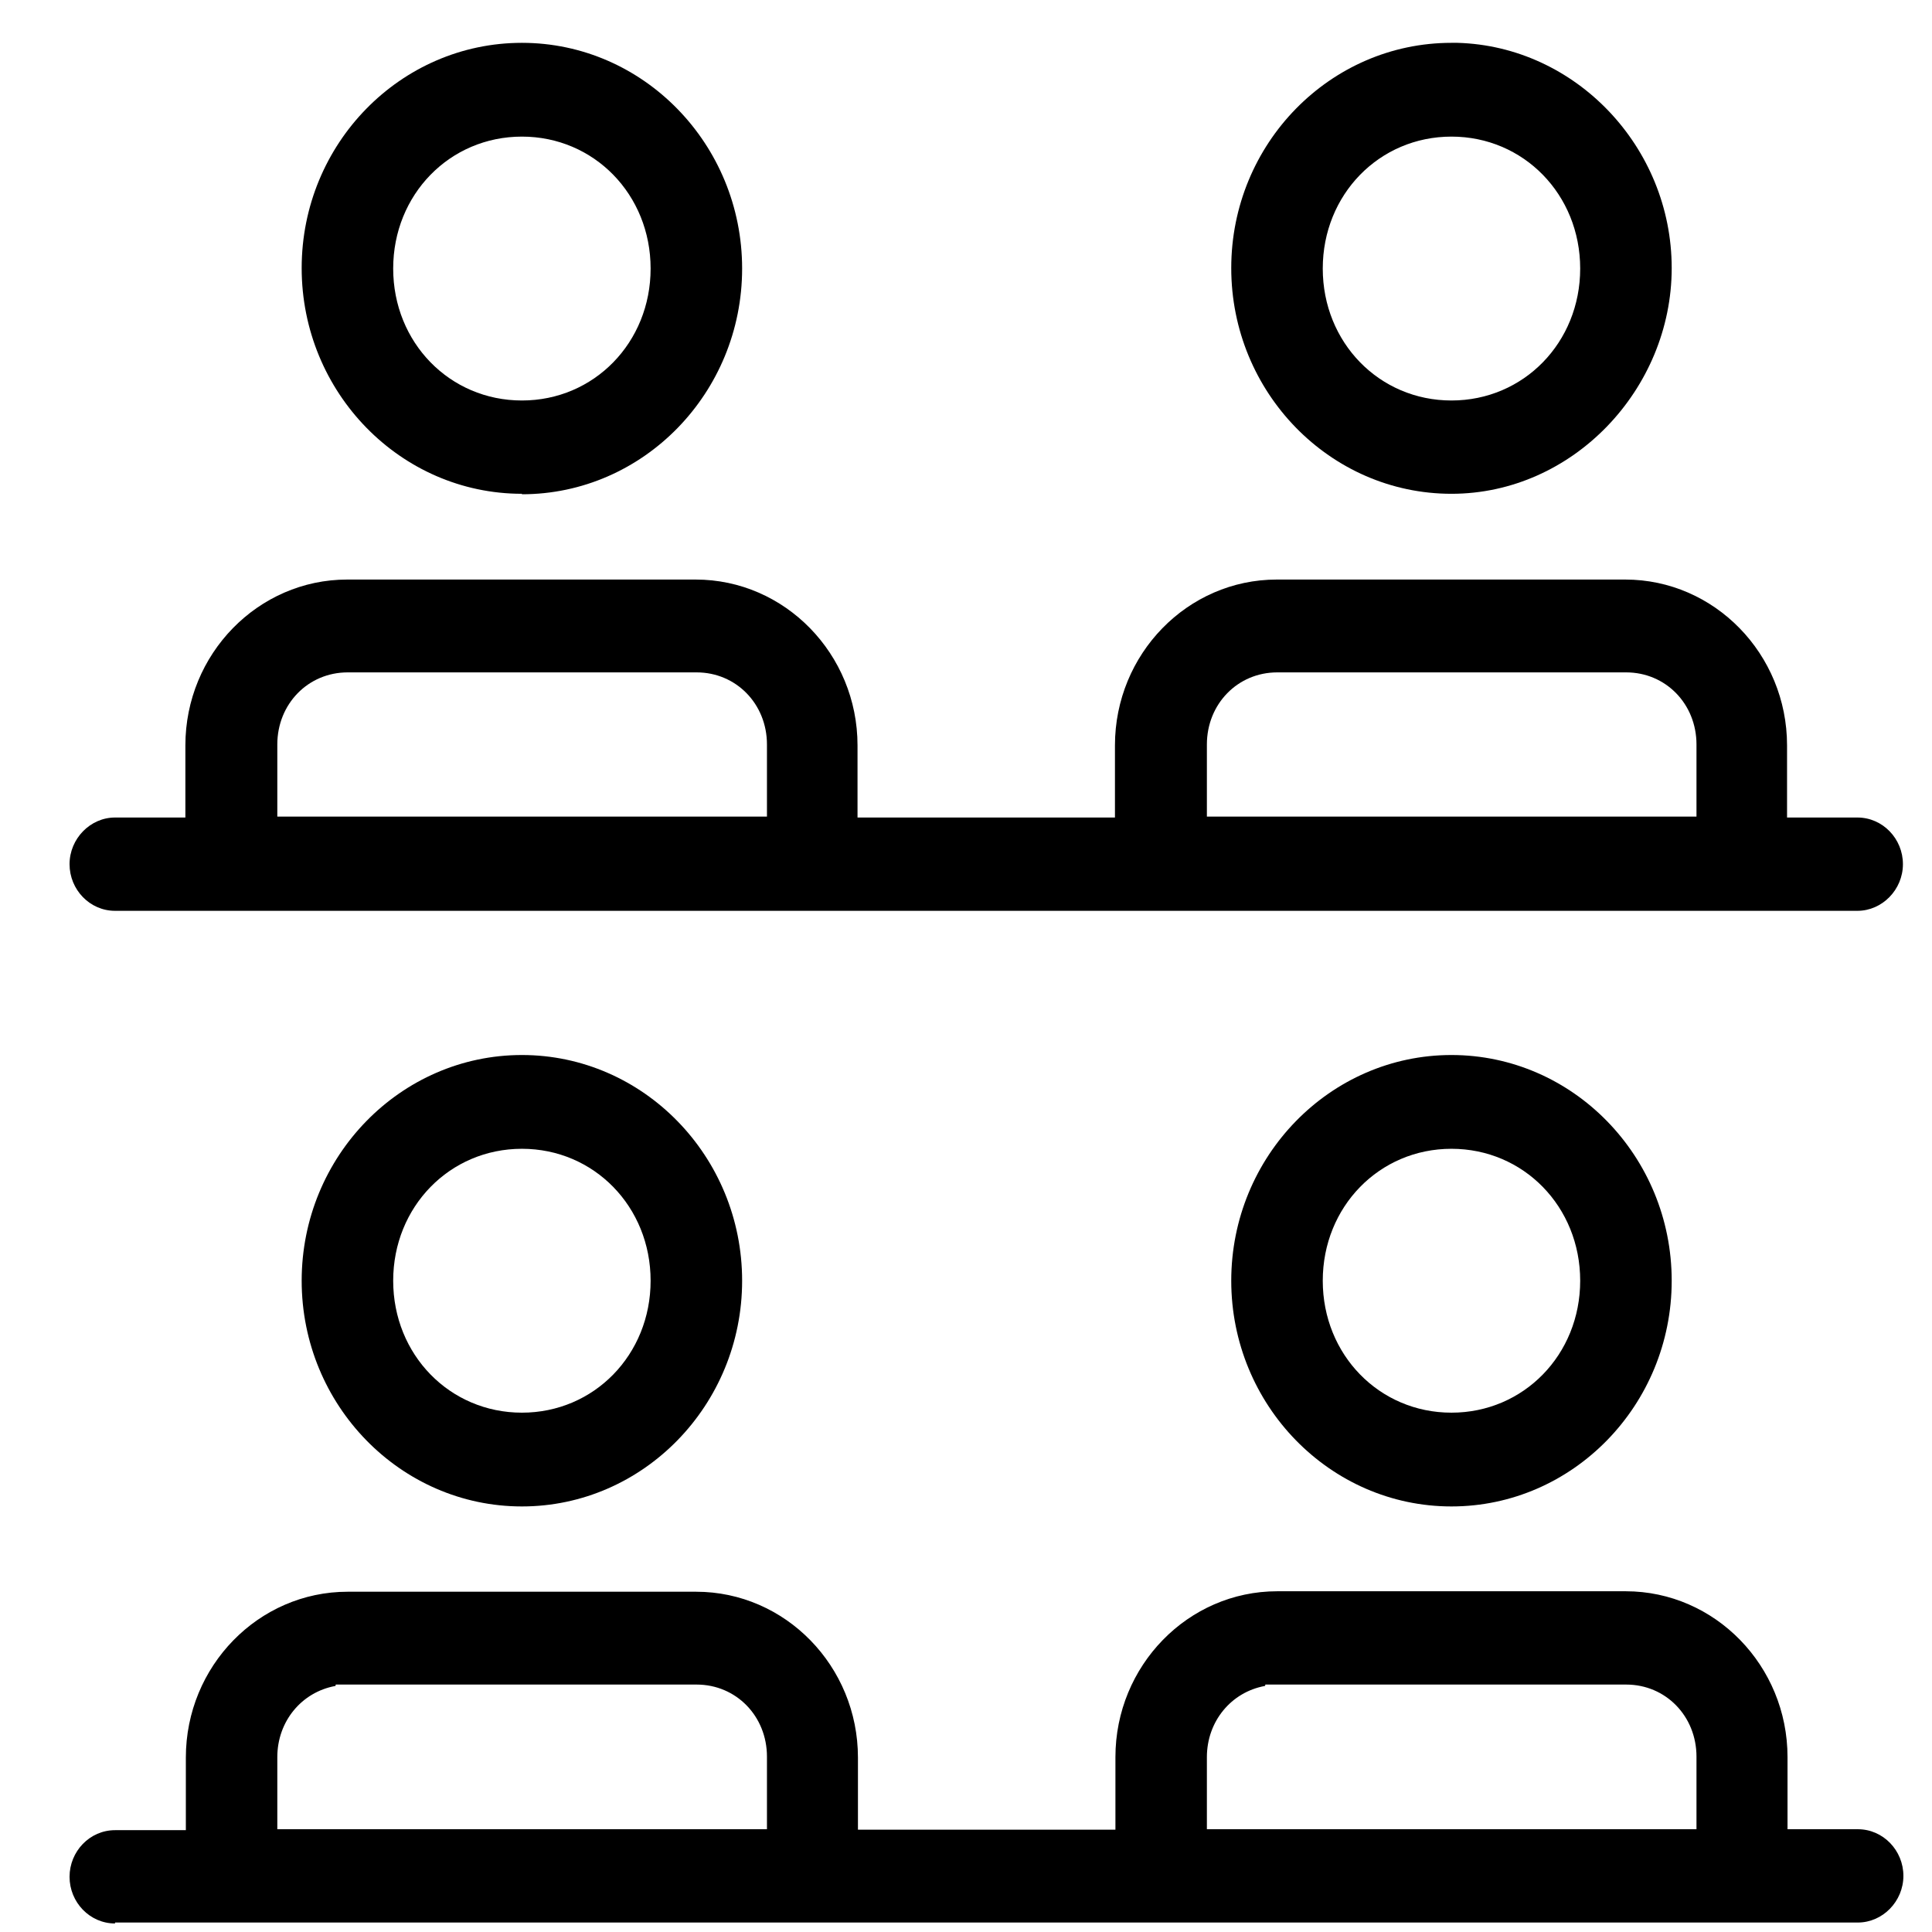 <?xml version="1.0" encoding="UTF-8"?> <svg xmlns="http://www.w3.org/2000/svg" width="41" height="41" viewBox="0 0 41 41" fill="none"><path d="M11.076 31.969C8.5 31.969 6.402 29.819 6.402 27.179C6.402 24.539 8.5 22.389 11.076 22.389C13.651 22.389 15.749 24.539 15.749 27.179C15.749 29.819 13.651 31.969 11.076 31.969ZM11.076 24.379C9.544 24.379 8.344 25.609 8.344 27.179C8.344 28.749 9.544 29.979 11.076 29.979C12.607 29.979 13.807 28.749 13.807 27.179C13.807 25.609 12.607 24.379 11.076 24.379Z" fill="black"></path><path d="M2.441 40.819C1.905 40.819 1.476 40.369 1.476 39.829C1.476 39.289 1.905 38.839 2.441 38.839H3.944V37.299C3.944 35.359 5.485 33.779 7.378 33.779H14.773C16.666 33.779 18.207 35.359 18.207 37.299V38.829H23.671V37.289C23.671 35.349 25.212 33.769 27.105 33.769H34.5C36.393 33.769 37.934 35.349 37.934 37.289V38.819H39.427C39.963 38.819 40.393 39.269 40.393 39.809C40.393 40.349 39.954 40.799 39.427 40.799H2.441V40.819ZM26.841 35.779C26.129 35.909 25.612 36.529 25.612 37.289V38.819H36.002V37.279C36.002 36.419 35.349 35.749 34.51 35.749H26.851V35.769L26.841 35.779ZM7.115 35.779C6.402 35.909 5.885 36.529 5.885 37.289V38.819H16.276V37.279C16.276 36.419 15.622 35.749 14.783 35.749H7.124V35.769L7.115 35.779Z" fill="black"></path><path d="M30.802 31.969C28.227 31.969 26.129 29.819 26.129 27.179C26.129 24.539 28.227 22.389 30.802 22.389C33.378 22.389 35.476 24.539 35.476 27.179C35.476 29.819 33.378 31.969 30.802 31.969ZM30.802 24.379C29.271 24.379 28.071 25.609 28.071 27.179C28.071 28.749 29.271 29.979 30.802 29.979C32.334 29.979 33.534 28.749 33.534 27.179C33.534 25.609 32.334 24.379 30.802 24.379Z" fill="black"></path><path d="M11.076 10.479C8.5 10.479 6.402 8.329 6.402 5.689C6.402 3.049 8.5 0.909 11.076 0.909C13.651 0.909 15.749 3.059 15.749 5.699C15.749 8.339 13.651 10.489 11.076 10.489V10.479ZM11.076 2.899C9.544 2.899 8.344 4.129 8.344 5.699C8.344 7.269 9.544 8.499 11.076 8.499C12.607 8.499 13.807 7.269 13.807 5.699C13.807 4.129 12.607 2.899 11.076 2.899Z" fill="black"></path><path d="M2.441 19.329C1.905 19.329 1.476 18.879 1.476 18.339C1.476 17.799 1.915 17.349 2.441 17.349H3.934V15.819C3.934 13.879 5.476 12.299 7.368 12.299H14.763C16.656 12.299 18.198 13.879 18.198 15.819V17.349H23.661V15.819C23.661 13.879 25.202 12.299 27.095 12.299H34.49C36.383 12.299 37.924 13.879 37.924 15.819V17.349H39.417C39.954 17.349 40.383 17.799 40.383 18.339C40.383 18.879 39.944 19.329 39.417 19.329H2.441ZM27.105 14.269C26.266 14.269 25.612 14.939 25.612 15.799V17.329H36.002V15.799C36.002 14.939 35.349 14.269 34.51 14.269H27.115H27.105ZM7.378 14.269C6.539 14.269 5.885 14.939 5.885 15.799V17.329H16.276V15.799C16.276 14.939 15.622 14.269 14.783 14.269H7.388H7.378Z" fill="black"></path><path d="M30.802 10.479C28.227 10.479 26.129 8.329 26.129 5.689C26.129 3.049 28.227 0.909 30.802 0.909H30.929C33.437 0.979 35.476 3.119 35.476 5.689C35.476 8.259 33.378 10.479 30.802 10.479ZM30.802 2.899C29.271 2.899 28.071 4.129 28.071 5.699C28.071 7.269 29.271 8.499 30.802 8.499C32.334 8.499 33.534 7.269 33.534 5.699C33.534 4.129 32.334 2.899 30.802 2.899Z" fill="black"></path></svg> 